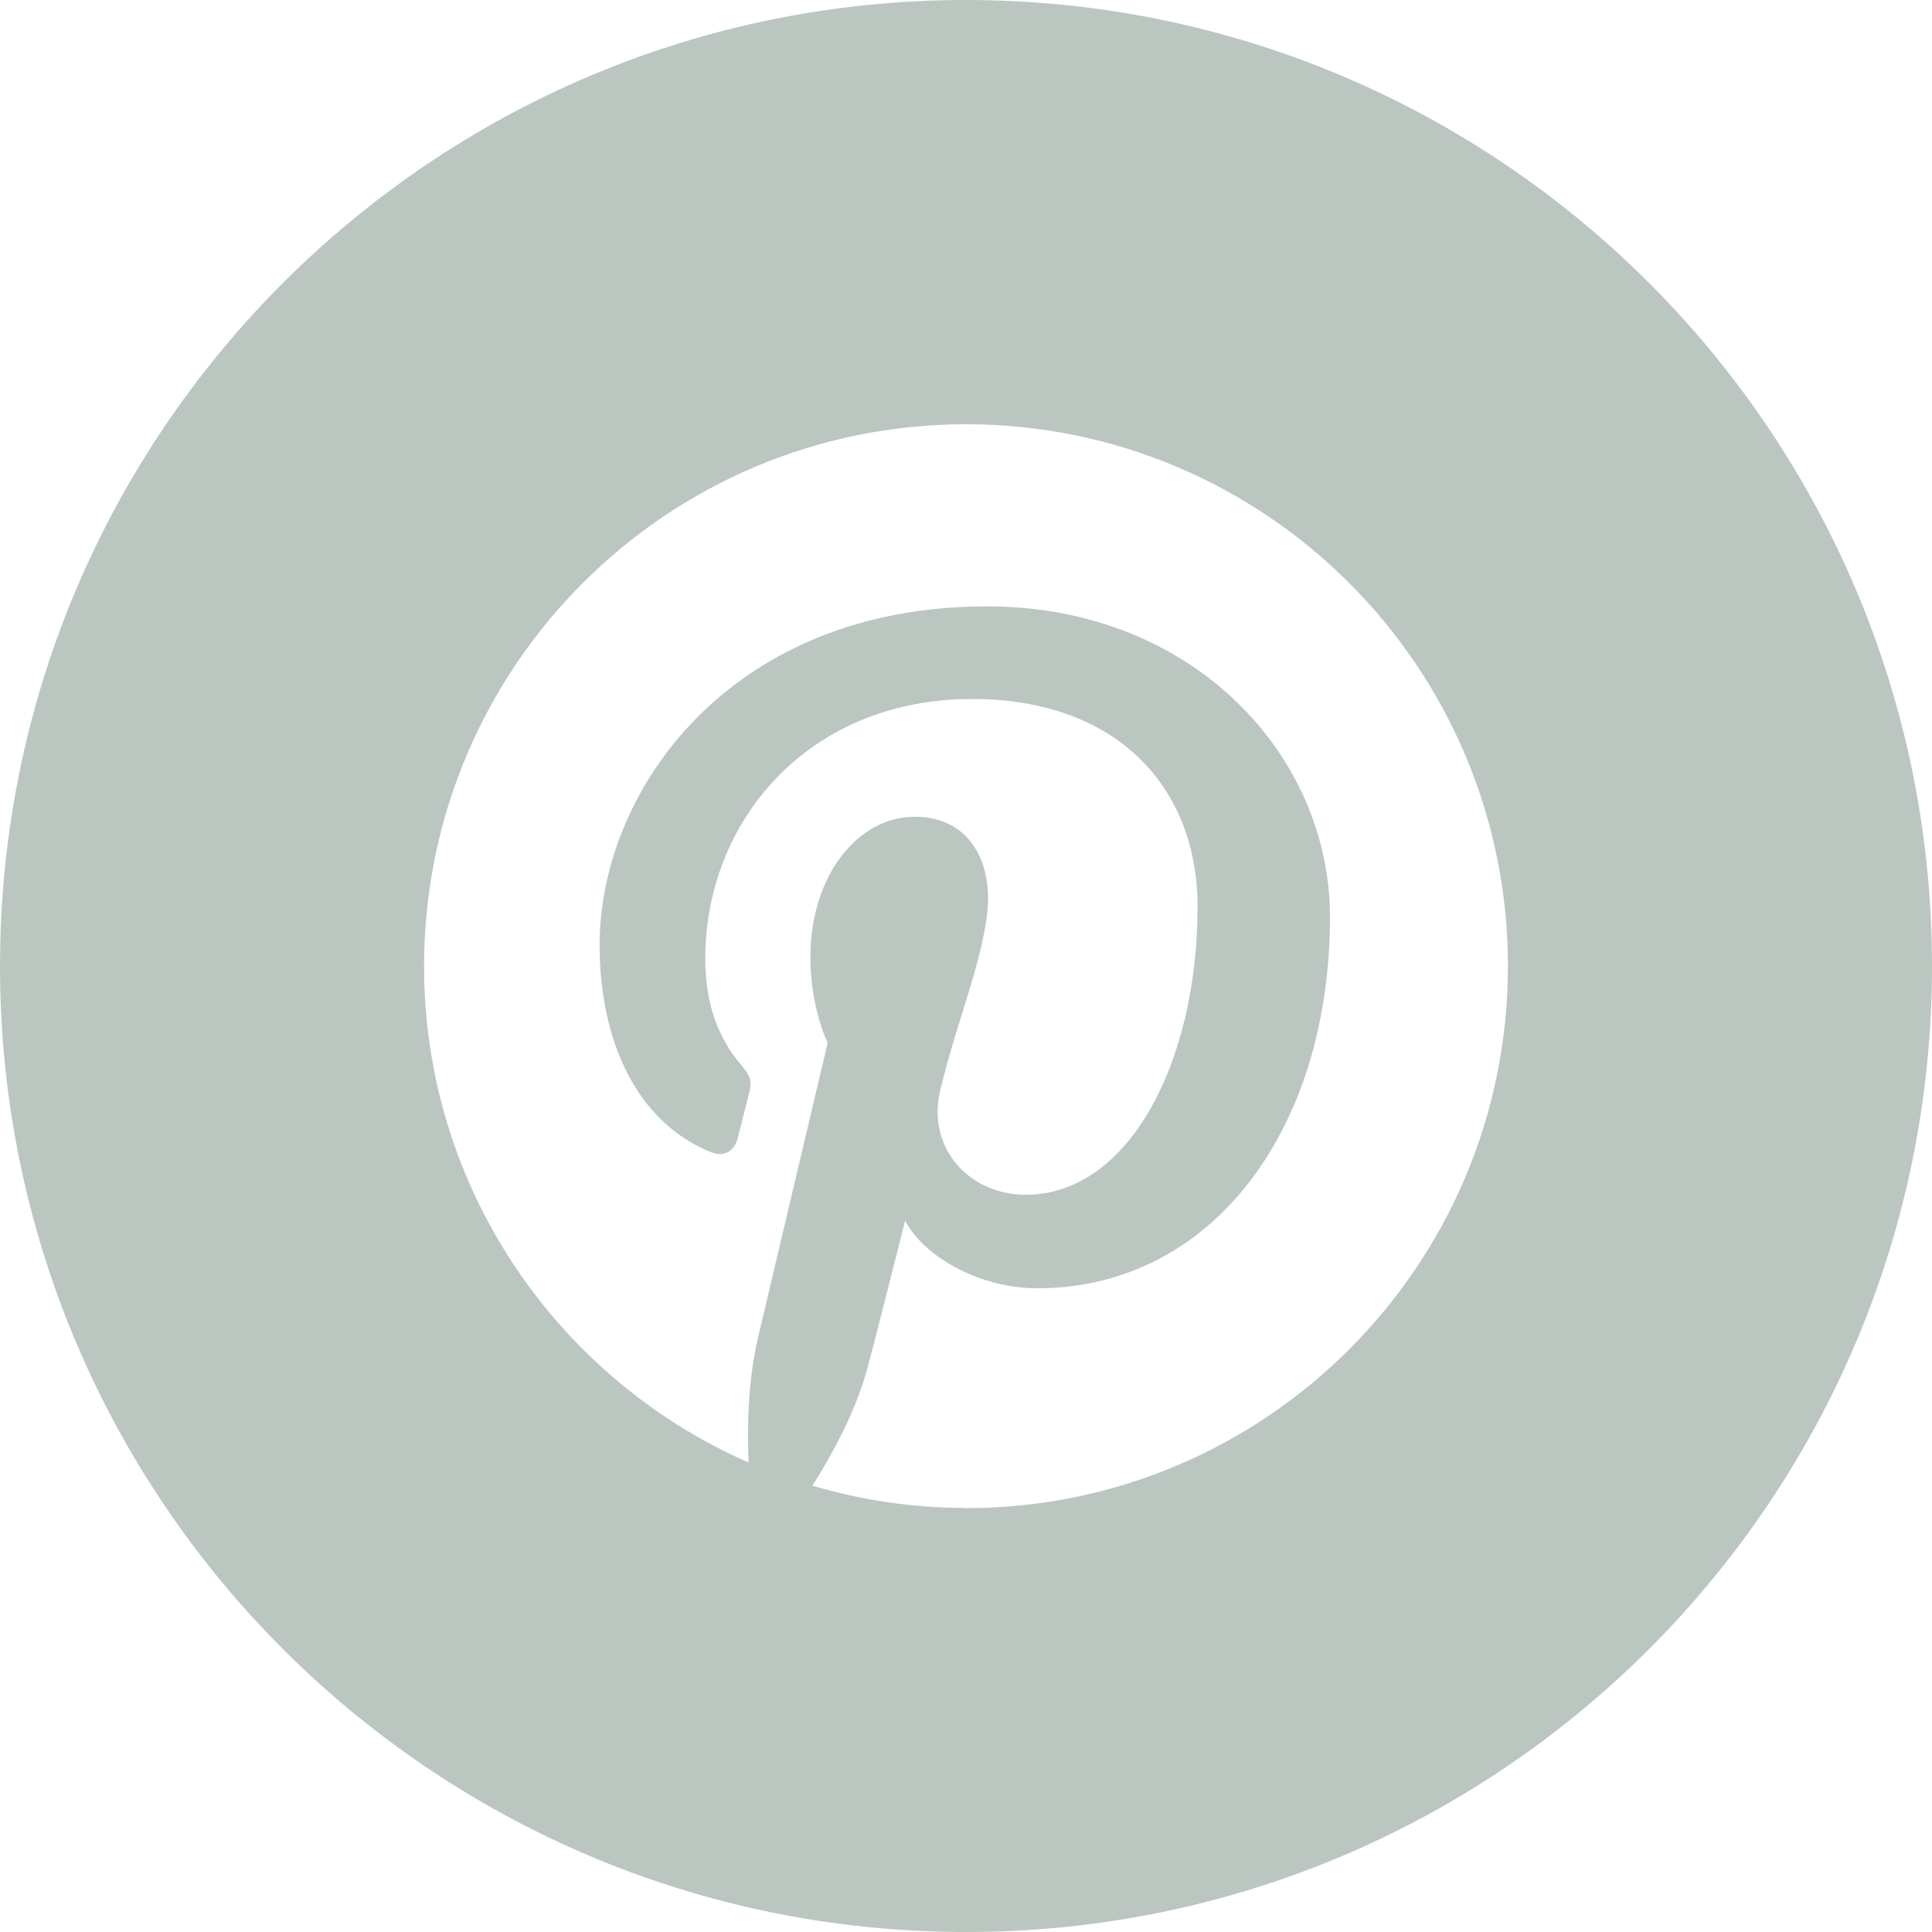 <?xml version="1.0" encoding="UTF-8" standalone="no"?><svg xmlns="http://www.w3.org/2000/svg" xmlns:xlink="http://www.w3.org/1999/xlink" data-name="Layer 1" fill="#000000" height="200" preserveAspectRatio="xMidYMid meet" version="1" viewBox="0.0 0.0 200.0 200.0" width="200" zoomAndPan="magnify"><g id="change1_1"><path d="M100,0C44.77,0,0,44.77,0,100s44.77,100,100,100,100-44.77,100-100S155.23,0,100,0Zm0,156.1c-5.52,0-10.85-.81-15.9-2.3,2.13-3.36,4.46-7.69,5.65-12.01,.69-2.49,3.95-15.42,3.95-15.42,1.95,3.71,7.65,6.99,13.7,6.99,18.04,0,30.28-16.44,30.28-38.45,0-16.63-14.1-32.14-35.52-32.14-26.65,0-40.09,19.12-40.09,35.05,0,9.65,3.65,18.24,11.49,21.44,1.28,.53,2.43,.01,2.8-1.41,.26-.98,.88-3.48,1.14-4.5,.38-1.41,.24-1.9-.8-3.13-2.26-2.67-3.69-6.11-3.69-11,0-14.17,10.6-26.86,27.62-26.86,15.06,0,23.34,9.2,23.34,21.49,0,16.18-7.16,29.83-17.79,29.83-5.87,0-10.26-4.85-8.85-10.81,1.68-7.11,4.95-14.78,4.95-19.9,0-4.59-2.47-8.42-7.57-8.42-6,0-10.82,6.21-10.82,14.52,0,5.3,1.79,8.88,1.79,8.88,0,0-6.14,26.01-7.22,30.57-1,4.26-1.13,8.97-.97,12.88-19.77-8.68-33.59-28.41-33.59-51.38,0-30.99,25.12-56.1,56.1-56.1s56.1,25.12,56.1,56.1-25.12,56.1-56.1,56.1Z" fill="#bbc6c1"/></g></svg>